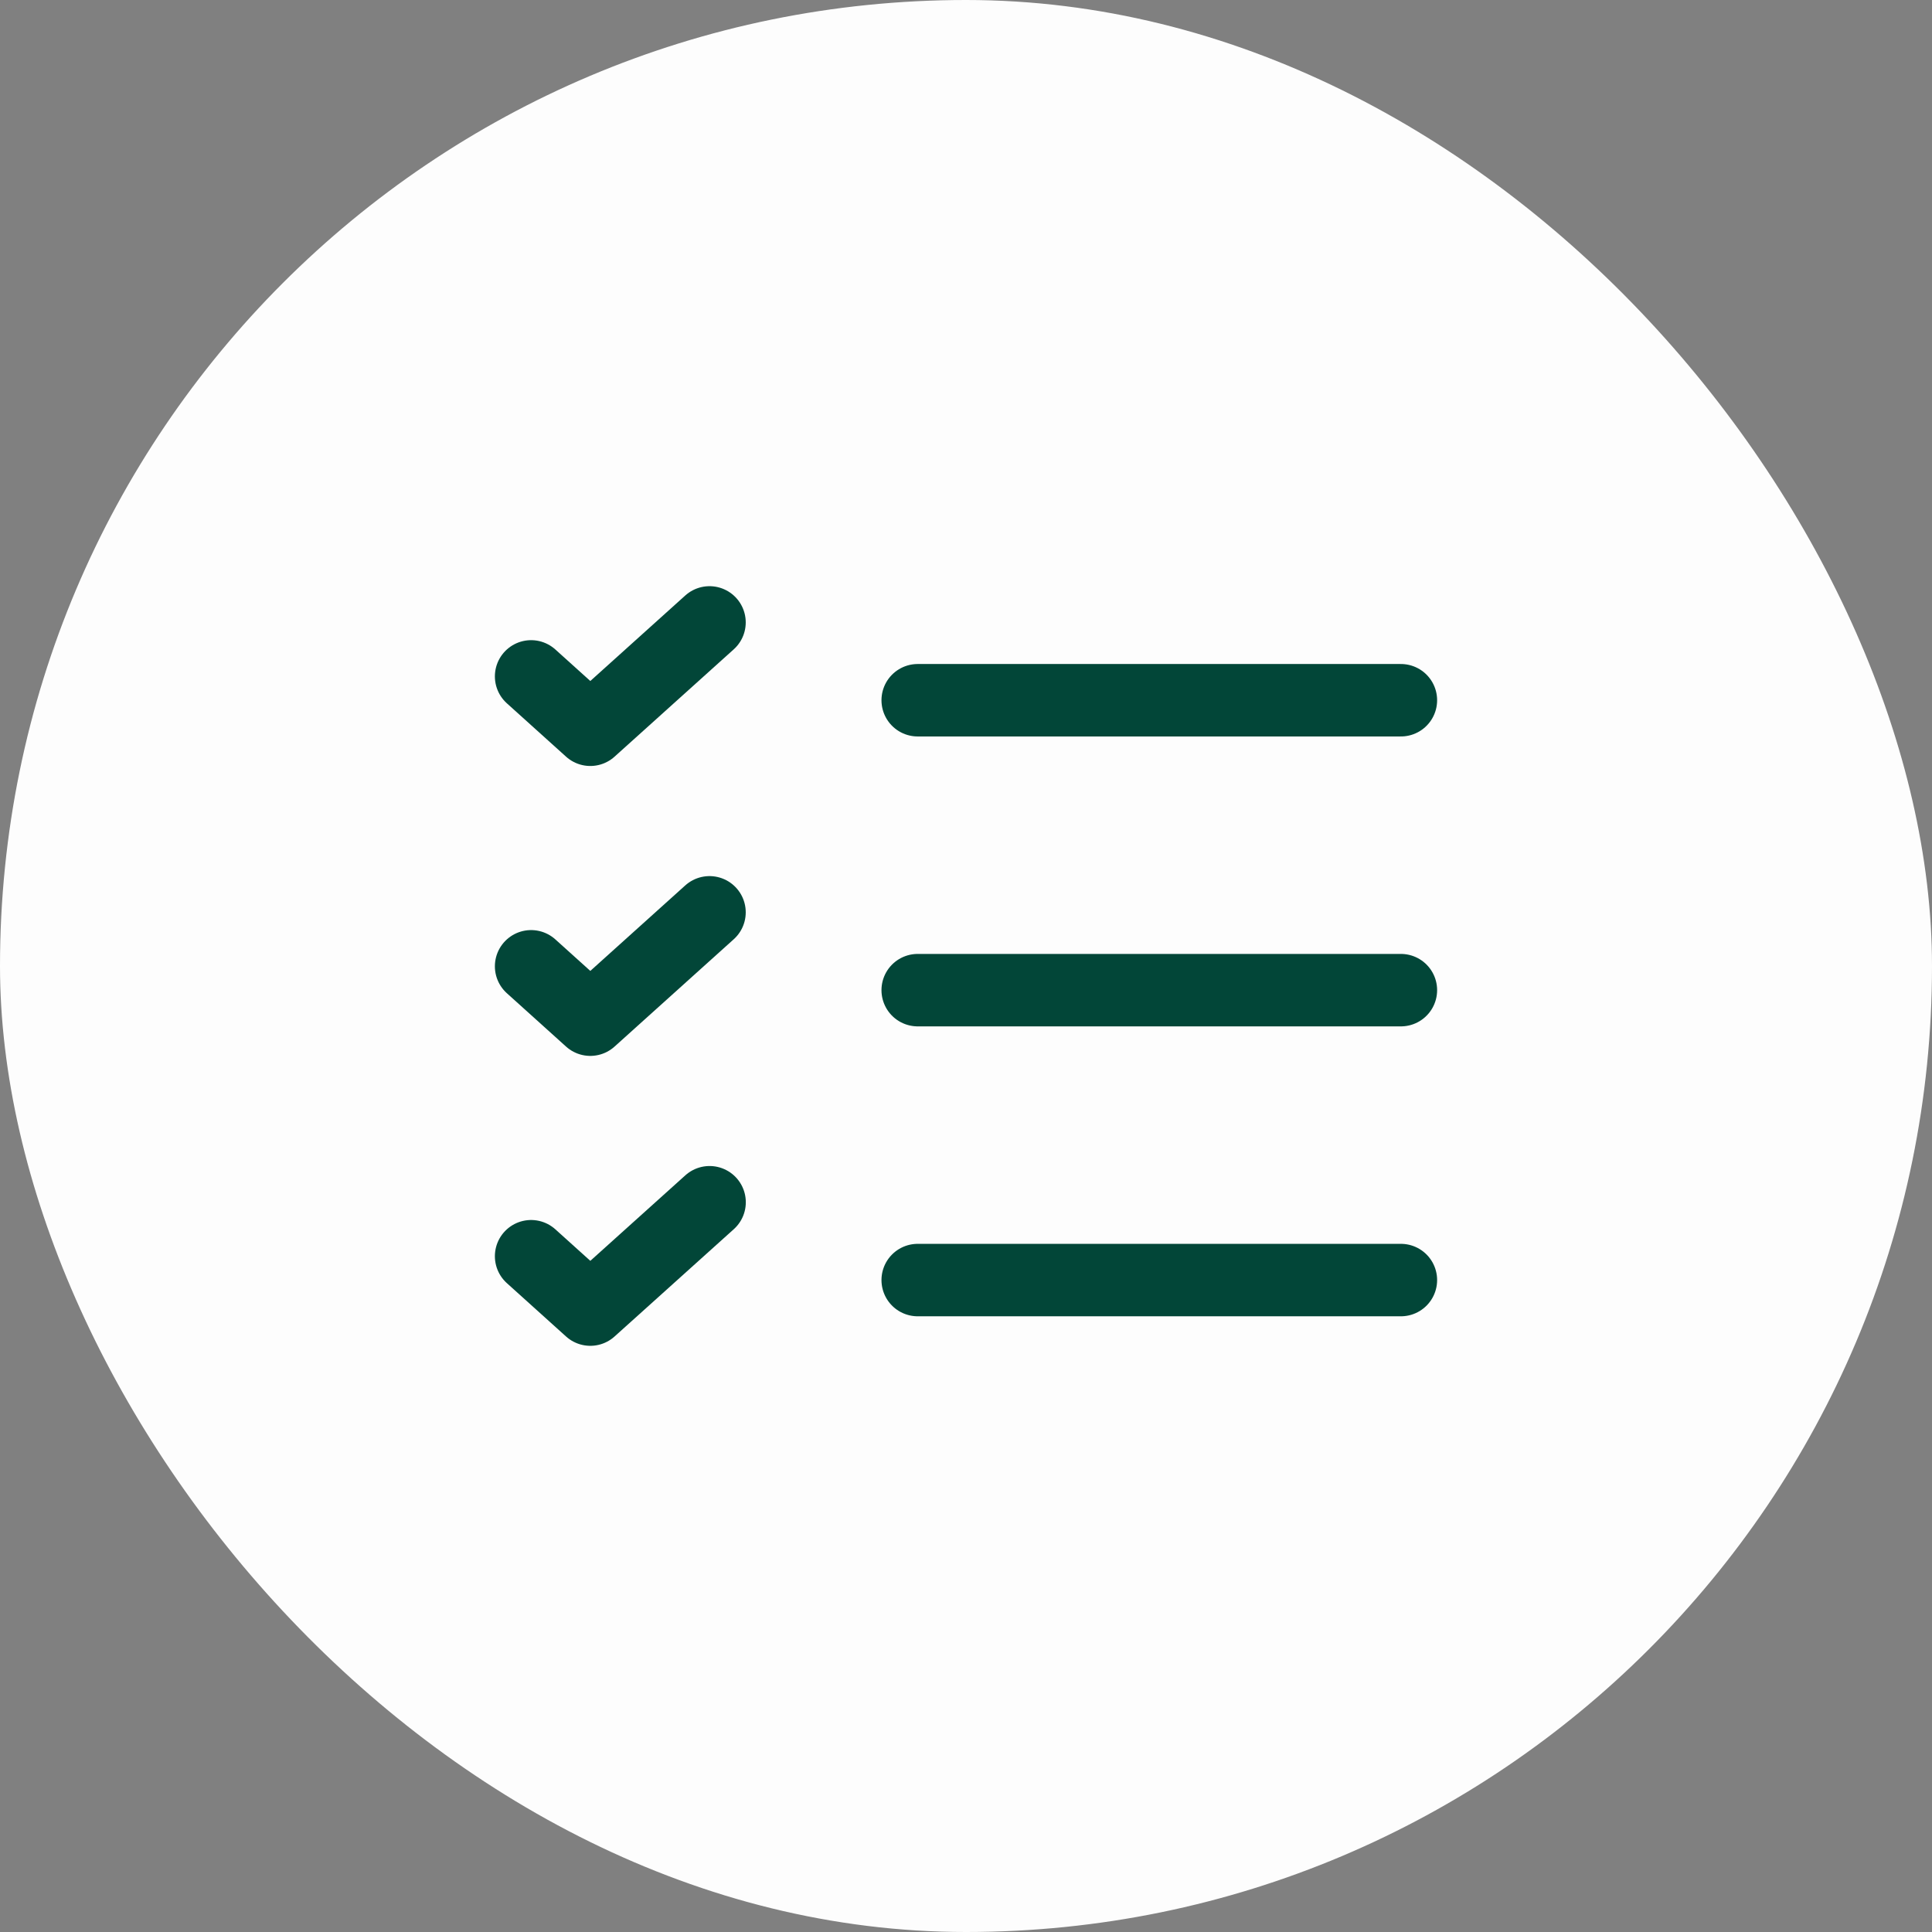 <svg width="50" height="50" viewBox="0 0 50 50" fill="none" xmlns="http://www.w3.org/2000/svg">
<rect x="0" y="0" width="50" height="50" fill="#808080" stroke="none"/>
<rect width="50" height="50" rx="25" fill="#FDFDFD"/>
<path d="M13.745 32.511L15.277 33.892L18.364 31.114" stroke="#024638" stroke-width="1.875" stroke-linecap="round" stroke-linejoin="round"/>
<path d="M13.745 25.008L15.277 26.389L18.362 23.611" stroke="#024638" stroke-width="1.875" stroke-linecap="round" stroke-linejoin="round"/>
<path d="M23.75 33.128H36.255" stroke="#024638" stroke-width="1.875" stroke-linecap="round" stroke-linejoin="round"/>
<path d="M23.75 25.625H36.255" stroke="#024638" stroke-width="1.875" stroke-linecap="round" stroke-linejoin="round"/>
<path d="M13.745 17.505L15.277 18.886L18.362 16.108" stroke="#024638" stroke-width="1.875" stroke-linecap="round" stroke-linejoin="round"/>
<path d="M23.75 18.122H36.255" stroke="#024638" stroke-width="1.875" stroke-linecap="round" stroke-linejoin="round"/>
</svg>
